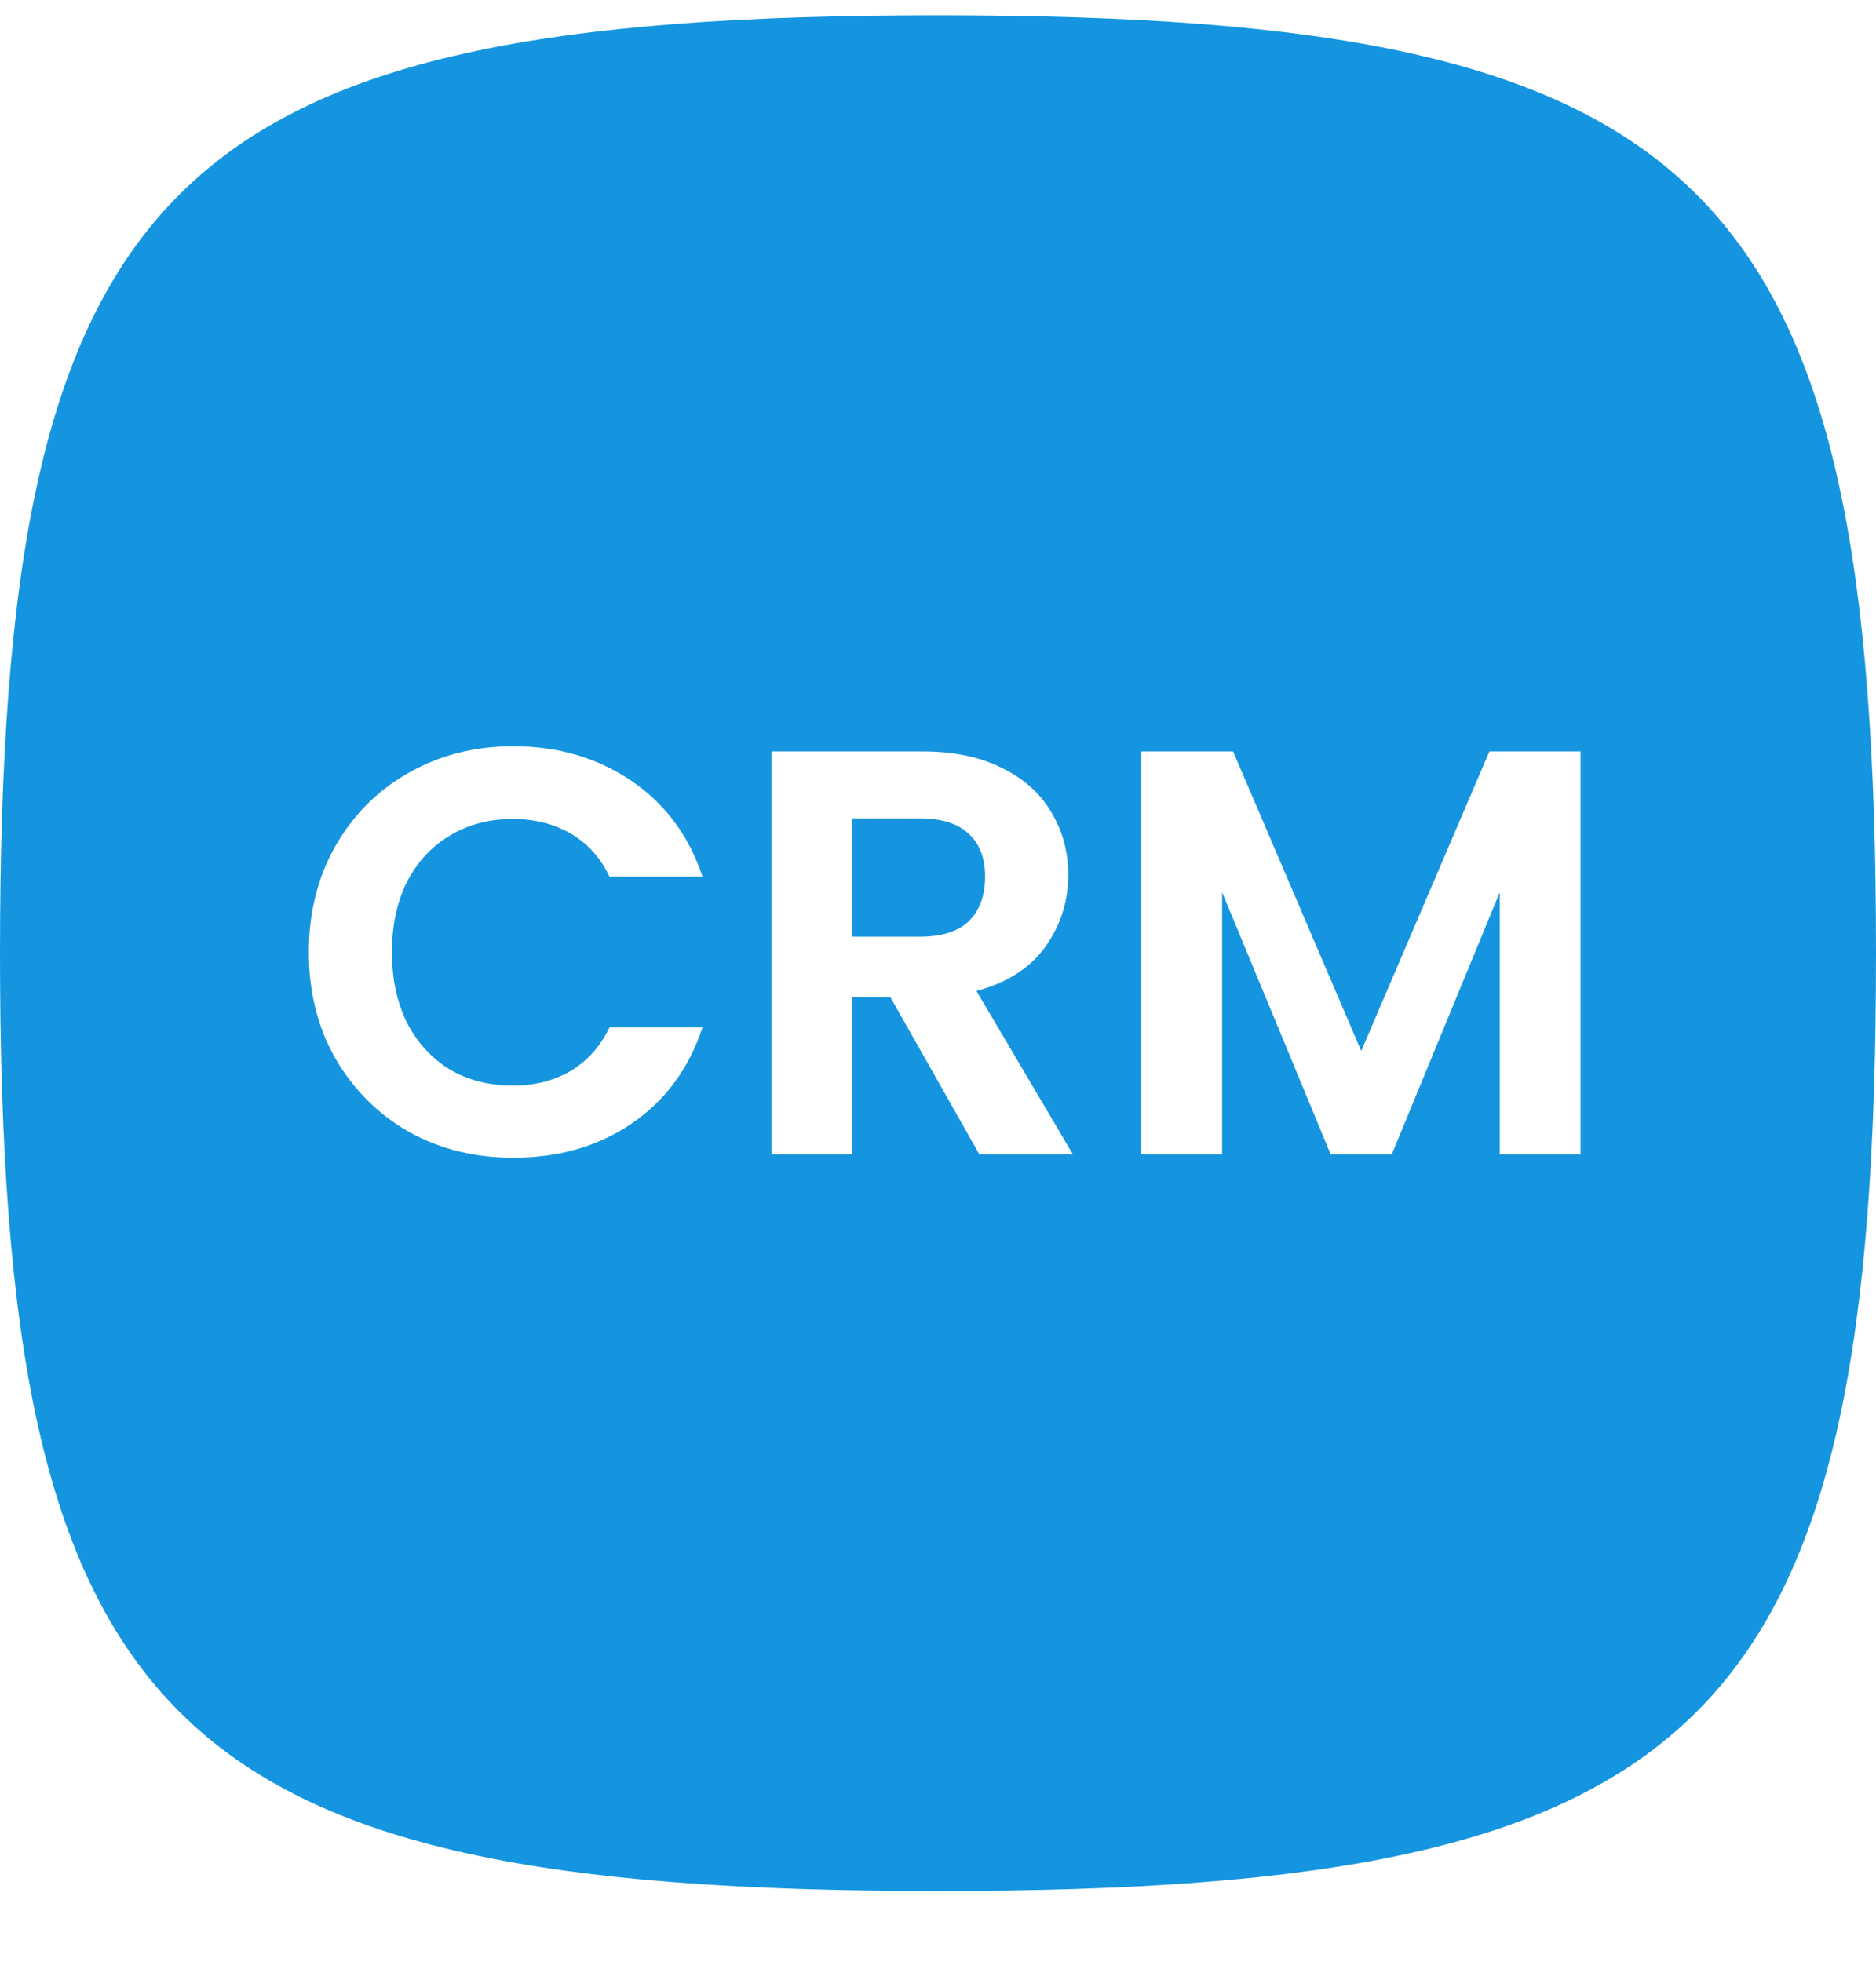 <svg width="65" height="68" viewBox="0 0 65 68" fill="none" xmlns="http://www.w3.org/2000/svg">
<g clip-path="url(#clip0_214_313)">
<path d="M32.5 0.53C59.264 0.53 65 6.267 65 33.03C65 59.794 59.264 65.53 32.5 65.53C5.736 65.53 5.78873e-05 59.794 0 33.03C0 6.267 5.736 0.53 32.5 0.53ZM17.78 25.86C16.447 25.86 15.24 26.167 14.16 26.78C13.094 27.38 12.247 28.227 11.62 29.32C11.007 30.4 10.7 31.627 10.7 33C10.7 34.373 11.007 35.6 11.62 36.68C12.247 37.76 13.094 38.606 14.16 39.22C15.24 39.82 16.447 40.12 17.78 40.12C19.353 40.12 20.72 39.727 21.88 38.94C23.053 38.141 23.873 37.027 24.34 35.601H21.12C20.8 36.267 20.346 36.773 19.76 37.12C19.186 37.453 18.52 37.62 17.76 37.62C16.947 37.62 16.22 37.434 15.58 37.06C14.953 36.674 14.46 36.134 14.1 35.44C13.753 34.734 13.58 33.92 13.58 33C13.58 32.067 13.753 31.254 14.1 30.561C14.46 29.867 14.953 29.333 15.58 28.96C16.22 28.573 16.947 28.38 17.76 28.38C18.52 28.38 19.186 28.547 19.76 28.88C20.346 29.213 20.8 29.713 21.12 30.38H24.34C23.873 28.967 23.053 27.86 21.88 27.061C20.707 26.261 19.34 25.86 17.78 25.86ZM26.731 26.04V40H29.531V34.56H30.852L33.932 40H37.172L33.832 34.34C34.885 34.06 35.679 33.553 36.212 32.82C36.745 32.074 37.012 31.24 37.012 30.32C37.012 29.52 36.818 28.8 36.432 28.16C36.058 27.507 35.491 26.993 34.731 26.62C33.971 26.233 33.052 26.04 31.972 26.04H26.731ZM39.544 26.04V40H42.344V30.92L46.105 40H48.224L51.964 30.92V40H54.764V26.04H51.605L47.164 36.42L42.724 26.04H39.544ZM31.871 28.36C32.631 28.36 33.198 28.54 33.571 28.9C33.945 29.247 34.132 29.74 34.132 30.38C34.132 31.033 33.945 31.547 33.571 31.92C33.198 32.28 32.631 32.46 31.871 32.46H29.531V28.36H31.871Z" fill="#1595DF"/>
</g>
<defs>
<clipPath id="clip0_214_313">
<rect width="65" height="67.5" fill="white"/>
</clipPath>
</defs>
</svg>
